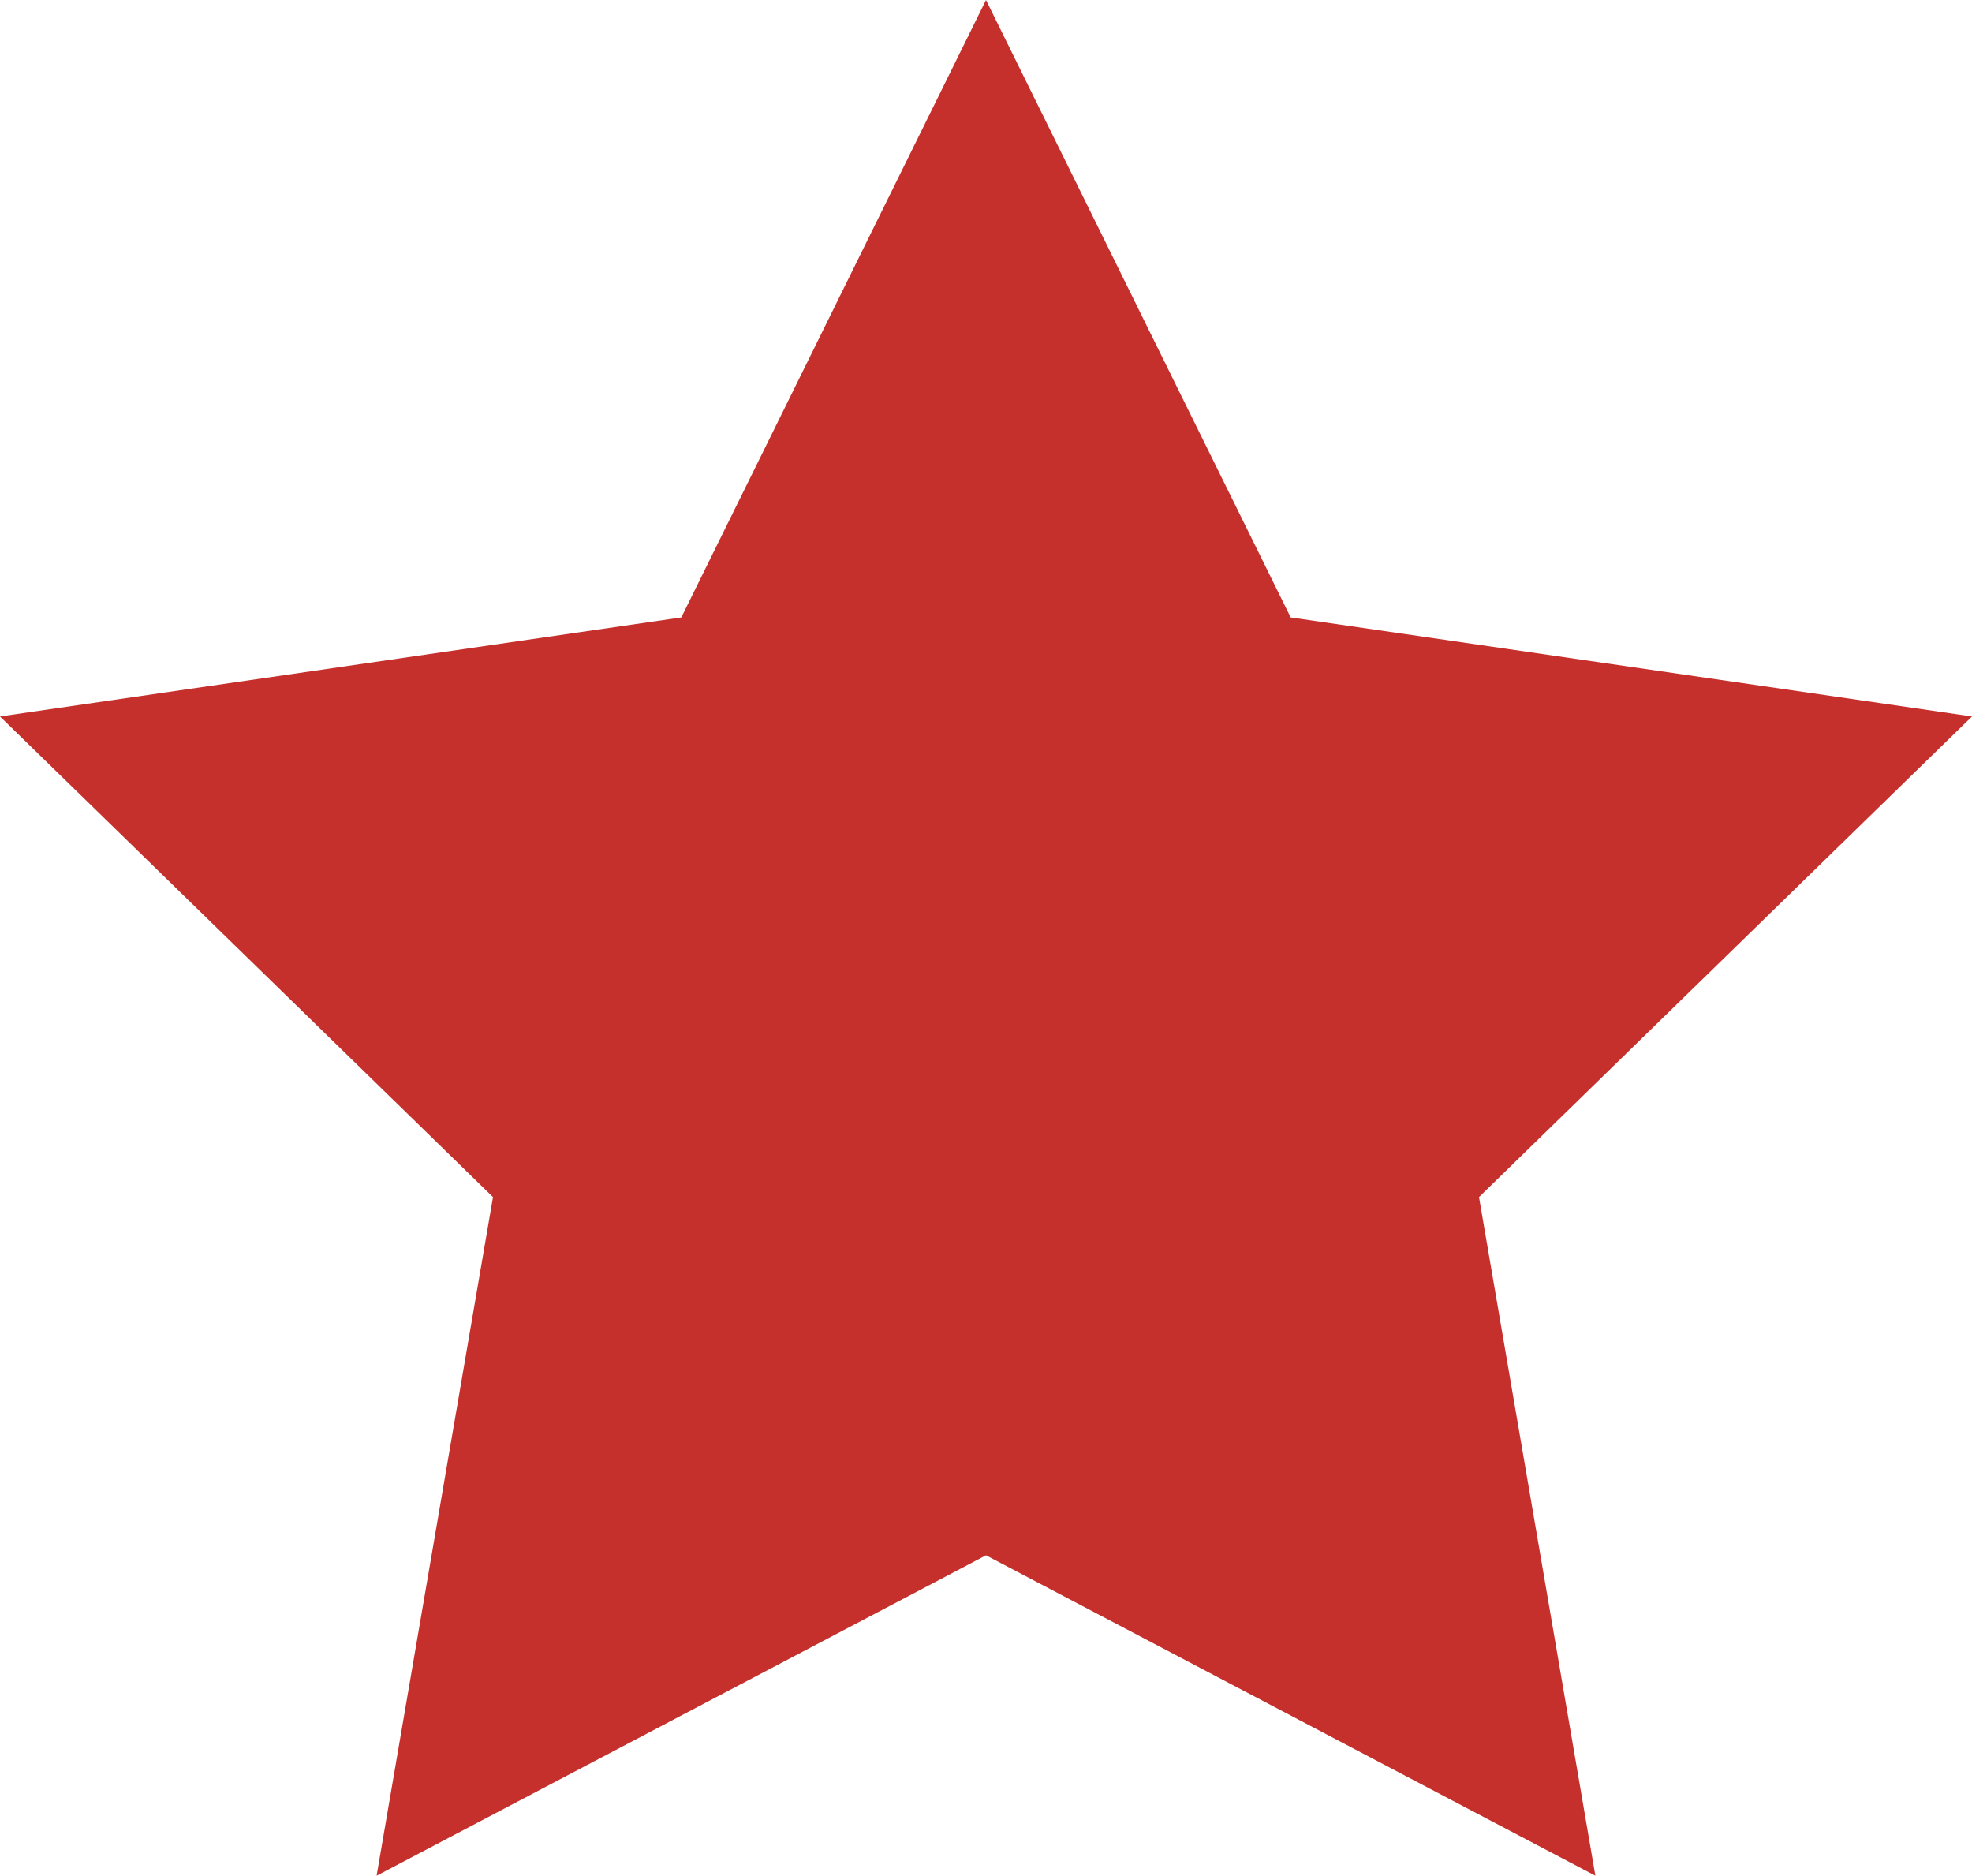 <?xml version="1.0" encoding="utf-8"?>
<!-- Generator: Adobe Illustrator 16.0.0, SVG Export Plug-In . SVG Version: 6.00 Build 0)  -->
<!DOCTYPE svg PUBLIC "-//W3C//DTD SVG 1.1//EN" "http://www.w3.org/Graphics/SVG/1.1/DTD/svg11.dtd">
<svg version="1.1" id="Layer_1" xmlns="http://www.w3.org/2000/svg" xmlns:xlink="http://www.w3.org/1999/xlink" x="0px" y="0px"
	 width="500px" height="475.528px" viewBox="0 0 500 475.528" enable-background="new 0 0 500 475.528" xml:space="preserve">
<g id="change1">
	<polygon fill="#C6302C" points="250,0 327.253,156.533 500,181.637 375,303.483 404.508,475.529 250,394.299 95.491,475.529 
		124.998,303.483 0,181.637 172.745,156.533 	"/>
</g>
</svg>
